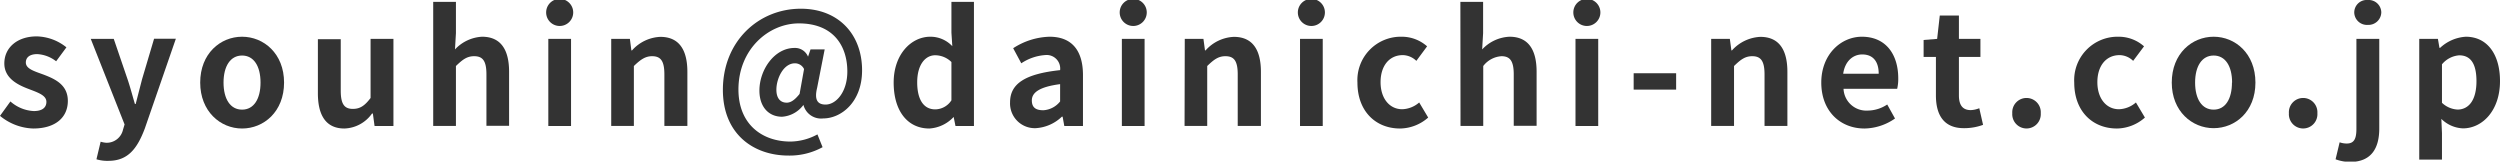 <svg xmlns="http://www.w3.org/2000/svg" width="369.63" height="23.89" viewBox="0 0 369.63 23.89"><title>mail_syouhin</title><g id="レイヤー_2" data-name="レイヤー 2"><g id="レイヤー_1-2" data-name="レイヤー 1"><path d="M0,17.13,1.54,15A5.62,5.62,0,0,0,5,16.42c1.29,0,1.86-.55,1.86-1.36,0-1-1.33-1.4-2.69-1.93C2.53,12.51.64,11.52.64,9.38c0-2.32,1.89-4,4.79-4A7.24,7.24,0,0,1,9.82,7L8.3,9.06A5,5,0,0,0,5.52,8c-1.15,0-1.7.5-1.7,1.24,0,.94,1.26,1.29,2.62,1.79,1.7.65,3.59,1.5,3.59,3.89S8.26,19,4.9,19A8.09,8.09,0,0,1,0,17.13Z" style="fill:#333"/><path d="M14.26,23.55l.62-2.6a3.44,3.44,0,0,0,.9.16,2.47,2.47,0,0,0,2.41-1.95l.23-.76-5-12.65h3.4l2.05,6c.39,1.15.71,2.39,1.08,3.63h.11L21,11.73l1.78-6H26L21.41,19c-1.13,3-2.51,4.78-5.38,4.78A5.5,5.5,0,0,1,14.26,23.55Z" style="fill:#333"/><path d="M29.6,12.21c0-4.3,3-6.78,6.19-6.78S42,7.91,42,12.21,39,19,35.79,19,29.6,16.46,29.6,12.21Zm8.92,0c0-2.44-1-4-2.73-4s-2.74,1.58-2.74,4,1,4,2.74,4S38.52,14.63,38.52,12.21Z" style="fill:#333"/><path d="M47,13.8v-8h3.38v7.61c0,2,.55,2.69,1.79,2.69,1.06,0,1.75-.46,2.62-1.61V5.75h3.38V18.63H55.38l-.25-1.84H55A5.19,5.19,0,0,1,50.92,19C48.16,19,47,17,47,13.8Z" style="fill:#333"/><path d="M64.05.28h3.36V4.9l-.14,2.41a5.89,5.89,0,0,1,4-1.88c2.78,0,4,1.93,4,5.17v8H71.92V11c0-2-.55-2.69-1.82-2.69-1.06,0-1.72.51-2.69,1.45v8.86H64.05Z" style="fill:#333"/><path d="M80.75,1.84a2,2,0,0,1,4,0,2,2,0,0,1-4,0Zm.32,3.91h3.36V18.63H81.07Z" style="fill:#333"/><path d="M90.37,5.75h2.76l.22,1.7h.1a5.92,5.92,0,0,1,4.18-2c2.78,0,4,1.93,4,5.17v8H98.23V11c0-2-.55-2.69-1.82-2.69-1,0-1.72.51-2.69,1.45v8.86H90.37Z" style="fill:#333"/><path d="M106.88,13.29c0-7.2,5.29-12,11.52-12,5.54,0,9.06,3.75,9.06,9.11,0,4.71-3.1,7.11-5.75,7.11a2.69,2.69,0,0,1-2.92-2h0a4.29,4.29,0,0,1-3.16,1.75c-2,0-3.35-1.48-3.35-3.87,0-3.06,2.21-6.3,5.19-6.3a2.07,2.07,0,0,1,2,1.29h0l.37-1.08h2.09L120.81,13c-.41,1.68,0,2.46,1.25,2.46,1.58,0,3.22-1.89,3.22-4.88,0-3.88-2.14-7.12-7.16-7.12-4.5,0-8.94,3.84-8.94,9.77,0,5.13,3.49,7.7,7.68,7.7a8.53,8.53,0,0,0,4-1.06l.76,1.89A10.12,10.12,0,0,1,116.58,23C111.39,23,106.88,19.8,106.88,13.29Zm11.34.6.66-3.68a1.49,1.49,0,0,0-1.35-.85c-1.68,0-2.74,2.23-2.74,3.91,0,1.29.62,1.91,1.52,1.91C116.91,15.18,117.48,14.81,118.22,13.89Z" style="fill:#333"/><path d="M132.13,12.21c0-4.21,2.62-6.78,5.41-6.78a4.42,4.42,0,0,1,3.26,1.4l-.13-2V.28H144V18.63h-2.73L141,17.29H141A5.34,5.34,0,0,1,137.4,19C134.2,19,132.13,16.42,132.13,12.21Zm8.54,2.62V9.17a3.45,3.45,0,0,0-2.4-1c-1.45,0-2.66,1.38-2.66,4s1,4,2.66,4A2.88,2.88,0,0,0,140.67,14.83Z" style="fill:#333"/><path d="M149.34,15.13c0-2.76,2.23-4.21,7.4-4.76a2,2,0,0,0-2.18-2.23A7.24,7.24,0,0,0,151,9.36L149.8,7.13a10.33,10.33,0,0,1,5.38-1.7c3.26,0,4.94,2,4.94,5.68v7.52h-2.76l-.25-1.38H157a6.08,6.08,0,0,1-3.88,1.7A3.66,3.66,0,0,1,149.34,15.13Zm7.4-.09v-2.6c-3.12.41-4.18,1.27-4.18,2.41s.71,1.45,1.7,1.45A3.42,3.42,0,0,0,156.74,15Z" style="fill:#333"/><path d="M165.55,1.84a2,2,0,0,1,4,0,2,2,0,0,1-4,0Zm.32,3.91h3.36V18.63h-3.36Z" style="fill:#333"/><path d="M175.17,5.75h2.76l.23,1.7h.09a5.92,5.92,0,0,1,4.18-2c2.78,0,4,1.93,4,5.17v8H183V11c0-2-.55-2.69-1.82-2.69-1.05,0-1.72.51-2.69,1.45v8.86h-3.35Z" style="fill:#333"/><path d="M191.89,1.84a2,2,0,0,1,4,0,2,2,0,0,1-4,0Zm.32,3.91h3.36V18.63h-3.36Z" style="fill:#333"/><path d="M200.7,12.21a6.42,6.42,0,0,1,6.57-6.78A5.64,5.64,0,0,1,211,6.85L209.41,9a2.94,2.94,0,0,0-2-.85c-2,0-3.29,1.58-3.29,4s1.34,4,3.2,4a4,4,0,0,0,2.51-1l1.33,2.23A6.4,6.4,0,0,1,207,19C203.41,19,200.7,16.46,200.7,12.21Z" style="fill:#333"/><path d="M215.92.28h3.36V4.9l-.14,2.41a5.87,5.87,0,0,1,4.05-1.88c2.78,0,4,1.93,4,5.17v8h-3.38V11c0-2-.56-2.69-1.82-2.69a3.7,3.7,0,0,0-2.69,1.45v8.86h-3.36Z" style="fill:#333"/><path d="M232.62,1.84a2,2,0,0,1,4,0,2,2,0,0,1-4,0Zm.32,3.91h3.36V18.63h-3.36Z" style="fill:#333"/><path d="M241.54,10.83h6.28v2.42h-6.28Z" style="fill:#333"/><path d="M253,5.75h2.76l.23,1.7h.09a6,6,0,0,1,4.19-2c2.78,0,4,1.93,4,5.17v8h-3.38V11c0-2-.56-2.69-1.82-2.69-1.06,0-1.72.51-2.69,1.45v8.86H253Z" style="fill:#333"/><path d="M269.28,12.21c0-4.18,2.92-6.78,6-6.78,3.54,0,5.38,2.6,5.38,6.16a6.4,6.4,0,0,1-.16,1.54h-7.93a3.37,3.37,0,0,0,3.56,3.22,5.27,5.27,0,0,0,2.9-.9l1.15,2.07A8.08,8.08,0,0,1,275.67,19C272.09,19,269.28,16.44,269.28,12.21Zm8.49-1.31c0-1.75-.79-2.85-2.44-2.85-1.36,0-2.55,1-2.81,2.85Z" style="fill:#333"/><path d="M286.23,14.12V8.42h-1.82V5.91l2-.16.39-3.45h2.83V5.75h3.18V8.42h-3.18v5.7c0,1.47.6,2.16,1.75,2.16a3.68,3.68,0,0,0,1.26-.28l.56,2.46a8.07,8.07,0,0,1-2.72.49C287.4,19,286.23,17,286.23,14.12Z" style="fill:#333"/><path d="M297.52,16.74a2.11,2.11,0,1,1,4.21,0,2.11,2.11,0,1,1-4.21,0Z" style="fill:#333"/><path d="M306.68,12.21a6.42,6.42,0,0,1,6.57-6.78A5.64,5.64,0,0,1,317,6.85L315.39,9a2.93,2.93,0,0,0-2-.85c-2,0-3.29,1.58-3.29,4s1.33,4,3.19,4a4,4,0,0,0,2.51-1l1.33,2.23A6.37,6.37,0,0,1,313,19C309.39,19,306.68,16.46,306.68,12.21Z" style="fill:#333"/><path d="M321.1,12.21c0-4.3,3-6.78,6.19-6.78s6.18,2.48,6.18,6.78-3,6.74-6.18,6.74S321.1,16.46,321.1,12.21Zm8.92,0c0-2.44-1-4-2.73-4s-2.74,1.58-2.74,4,1,4,2.74,4S330,14.63,330,12.21Z" style="fill:#333"/><path d="M338.42,16.74a2.11,2.11,0,1,1,4.21,0,2.11,2.11,0,1,1-4.21,0Z" style="fill:#333"/><path d="M345.32,23.55l.6-2.51a3.13,3.13,0,0,0,1.05.18c1.11,0,1.43-.73,1.43-2.18V5.75h3.38V19c0,2.76-1.06,4.94-4.3,4.94A6.17,6.17,0,0,1,345.32,23.55Zm2.76-21.71a1.85,1.85,0,0,1,2-1.84,1.87,1.87,0,0,1,2,1.84,1.9,1.9,0,0,1-2,1.84A1.88,1.88,0,0,1,348.08,1.84Z" style="fill:#333"/><path d="M357.69,5.75h2.76l.23,1.33h.09a6.12,6.12,0,0,1,3.8-1.65c3.17,0,5.06,2.6,5.06,6.55,0,4.42-2.65,7-5.48,7a4.82,4.82,0,0,1-3.19-1.4l.09,2.11v3.91h-3.36ZM366.15,12c0-2.46-.78-3.82-2.55-3.82a3.66,3.66,0,0,0-2.55,1.33V15.2a3.62,3.62,0,0,0,2.34,1C365,16.17,366.15,14.83,366.15,12Z" style="fill:#333"/></g></g></svg>